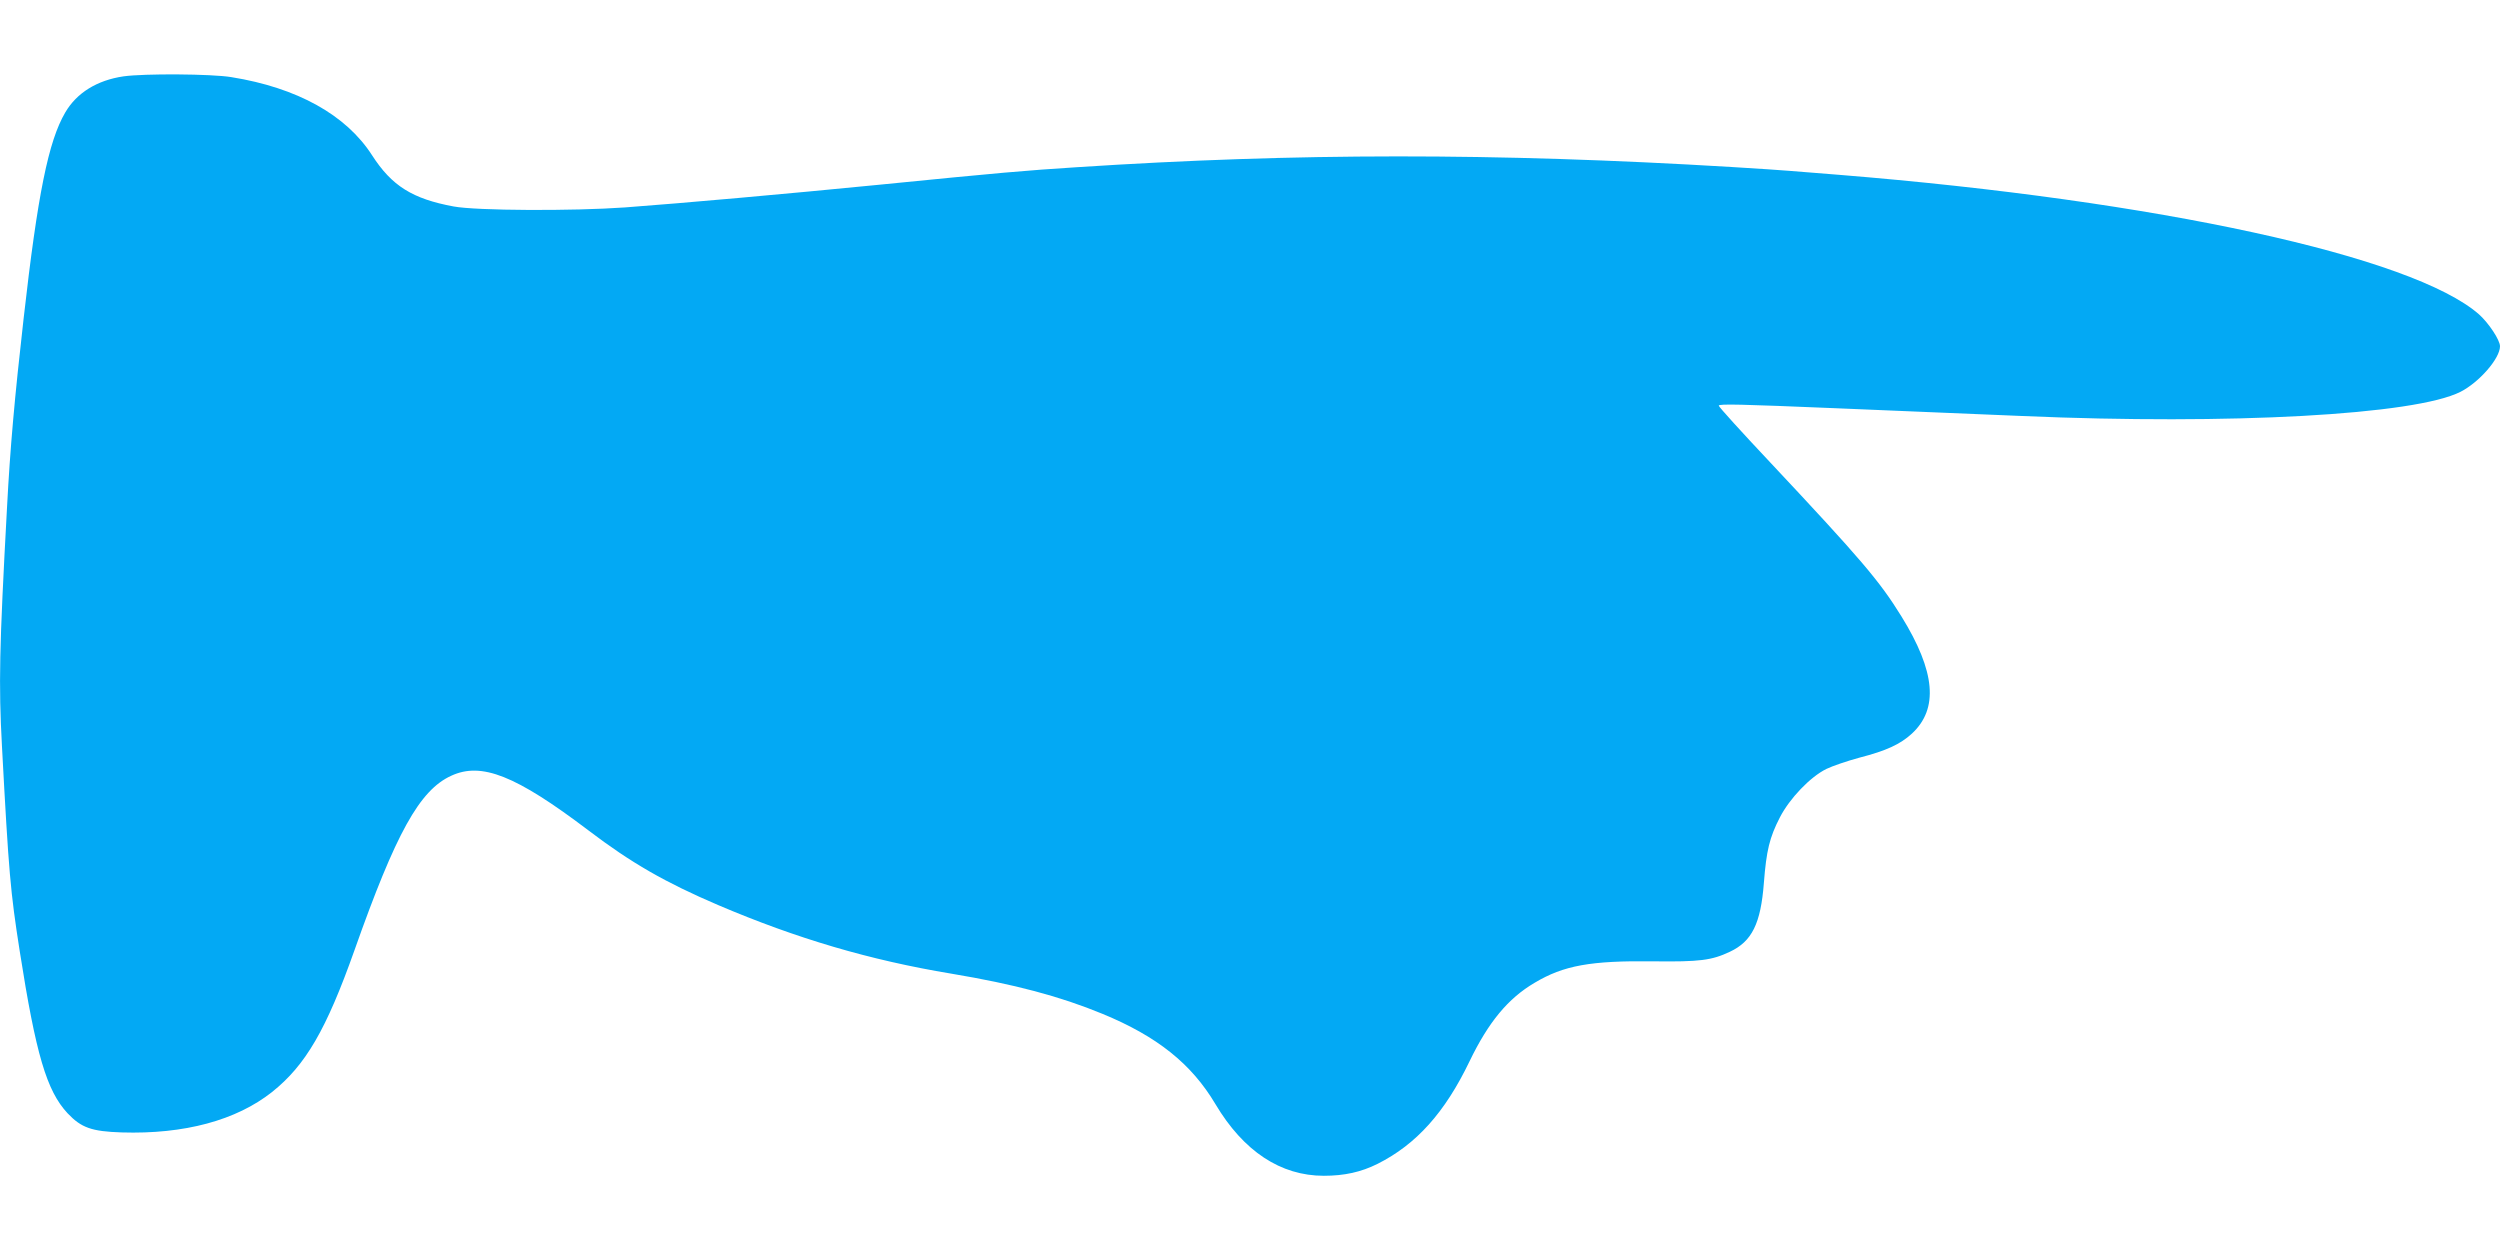 <?xml version="1.0" standalone="no"?>
<!DOCTYPE svg PUBLIC "-//W3C//DTD SVG 20010904//EN"
 "http://www.w3.org/TR/2001/REC-SVG-20010904/DTD/svg10.dtd">
<svg version="1.0" xmlns="http://www.w3.org/2000/svg"
 width="1280pt" height="640pt" viewBox="0 0 1280 640"
 preserveAspectRatio="xMidYMid meet">
<g transform="translate(0,640) scale(0.1,-0.1)"
fill="#03a9f4" stroke="none">
<path d="M632 6009 c-135 -20 -239 -84 -298 -185 -86 -147 -141 -417 -213
-1054 -46 -405 -69 -662 -85 -967 -40 -734 -43 -904 -26 -1223 35 -652 43
-743 91 -1050 83 -530 138 -715 245 -830 70 -74 123 -93 277 -98 321 -10 587
62 770 207 172 137 278 320 422 726 212 600 333 819 495 893 155 72 331 2 702
-279 221 -168 394 -267 665 -383 401 -171 777 -282 1193 -351 323 -54 557
-116 775 -206 279 -115 455 -255 578 -462 144 -242 334 -367 555 -367 105 0
191 19 275 61 199 100 345 263 471 525 97 201 197 322 333 402 149 89 287 114
608 110 238 -3 299 5 392 49 113 53 158 144 174 352 13 167 29 233 82 336 50
97 155 207 238 248 31 15 107 41 170 58 136 35 208 68 268 123 137 127 121
317 -53 599 -113 183 -207 293 -673 790 -145 154 -263 284 -263 290 0 10 113
7 595 -13 121 -5 337 -14 480 -20 143 -6 359 -15 480 -20 1064 -46 2011 6
2243 124 96 49 202 171 202 233 0 32 -58 119 -107 163 -339 298 -1648 583
-3278 715 -104 8 -217 17 -250 20 -33 3 -168 12 -300 20 -1214 73 -2230 72
-3350 -1 -266 -17 -393 -28 -1015 -90 -476 -47 -1003 -94 -1300 -116 -266 -19
-761 -17 -878 5 -210 39 -316 105 -417 262 -133 207 -384 346 -720 400 -101
17 -447 19 -553 4z"/>
</g>
</svg>
